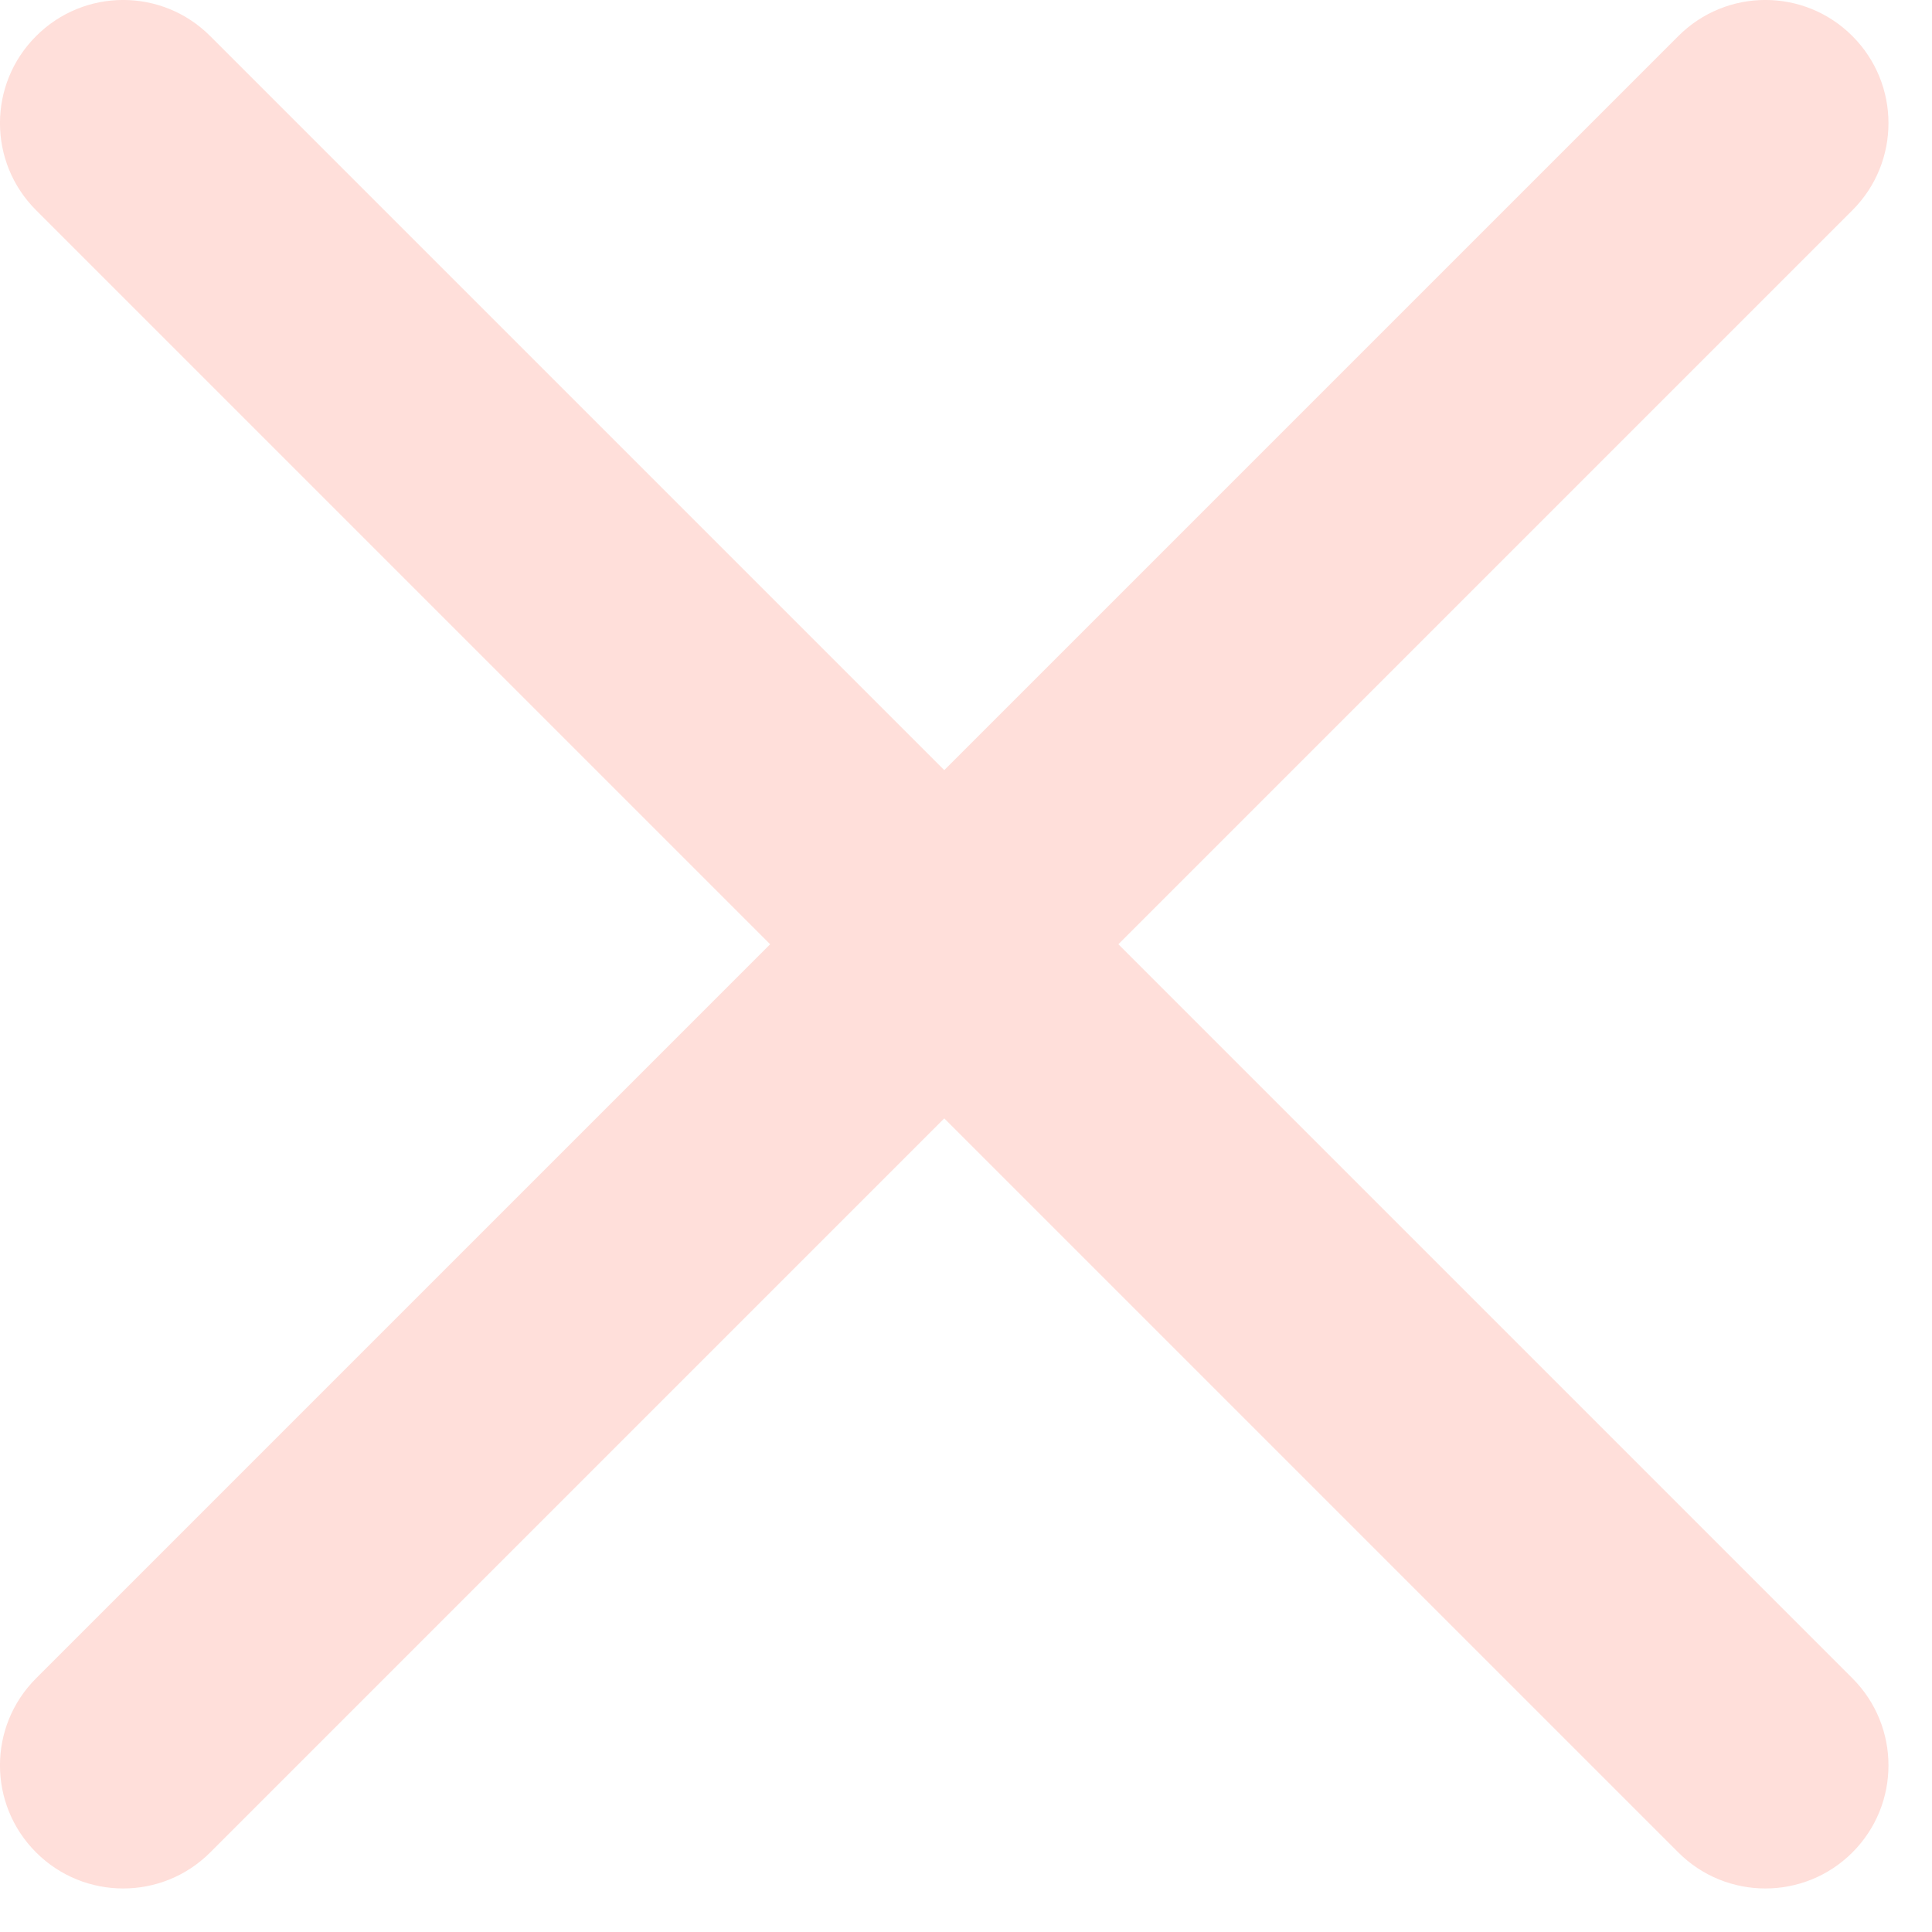 <svg width="16" height="16" viewBox="0 0 16 16" fill="none" xmlns="http://www.w3.org/2000/svg">
<path d="M0.299 13.899C-0.1 14.297 -0.1 14.943 0.299 15.341C0.697 15.739 1.343 15.739 1.741 15.341L0.299 13.899ZM8.541 8.541C8.94 8.143 8.94 7.497 8.541 7.099C8.143 6.7 7.497 6.7 7.099 7.099L8.541 8.541ZM7.099 7.099C6.7 7.497 6.7 8.143 7.099 8.541C7.497 8.94 8.143 8.94 8.541 8.541L7.099 7.099ZM15.341 1.741C15.739 1.343 15.739 0.697 15.341 0.299C14.943 -0.1 14.297 -0.1 13.899 0.299L15.341 1.741ZM8.541 7.099C8.143 6.7 7.497 6.7 7.099 7.099C6.7 7.497 6.7 8.143 7.099 8.541L8.541 7.099ZM13.899 15.341C14.297 15.739 14.943 15.739 15.341 15.341C15.739 14.943 15.739 14.297 15.341 13.899L13.899 15.341ZM7.099 8.541C7.497 8.94 8.143 8.94 8.541 8.541C8.94 8.143 8.94 7.497 8.541 7.099L7.099 8.541ZM1.741 0.299C1.343 -0.1 0.697 -0.1 0.299 0.299C-0.1 0.697 -0.1 1.343 0.299 1.741L1.741 0.299ZM1.741 15.341L8.541 8.541L7.099 7.099L0.299 13.899L1.741 15.341ZM8.541 8.541L15.341 1.741L13.899 0.299L7.099 7.099L8.541 8.541ZM7.099 8.541L13.899 15.341L15.341 13.899L8.541 7.099L7.099 8.541ZM8.541 7.099L1.741 0.299L0.299 1.741L7.099 8.541L8.541 7.099Z" fill="#FFDFDA"/>
</svg>
